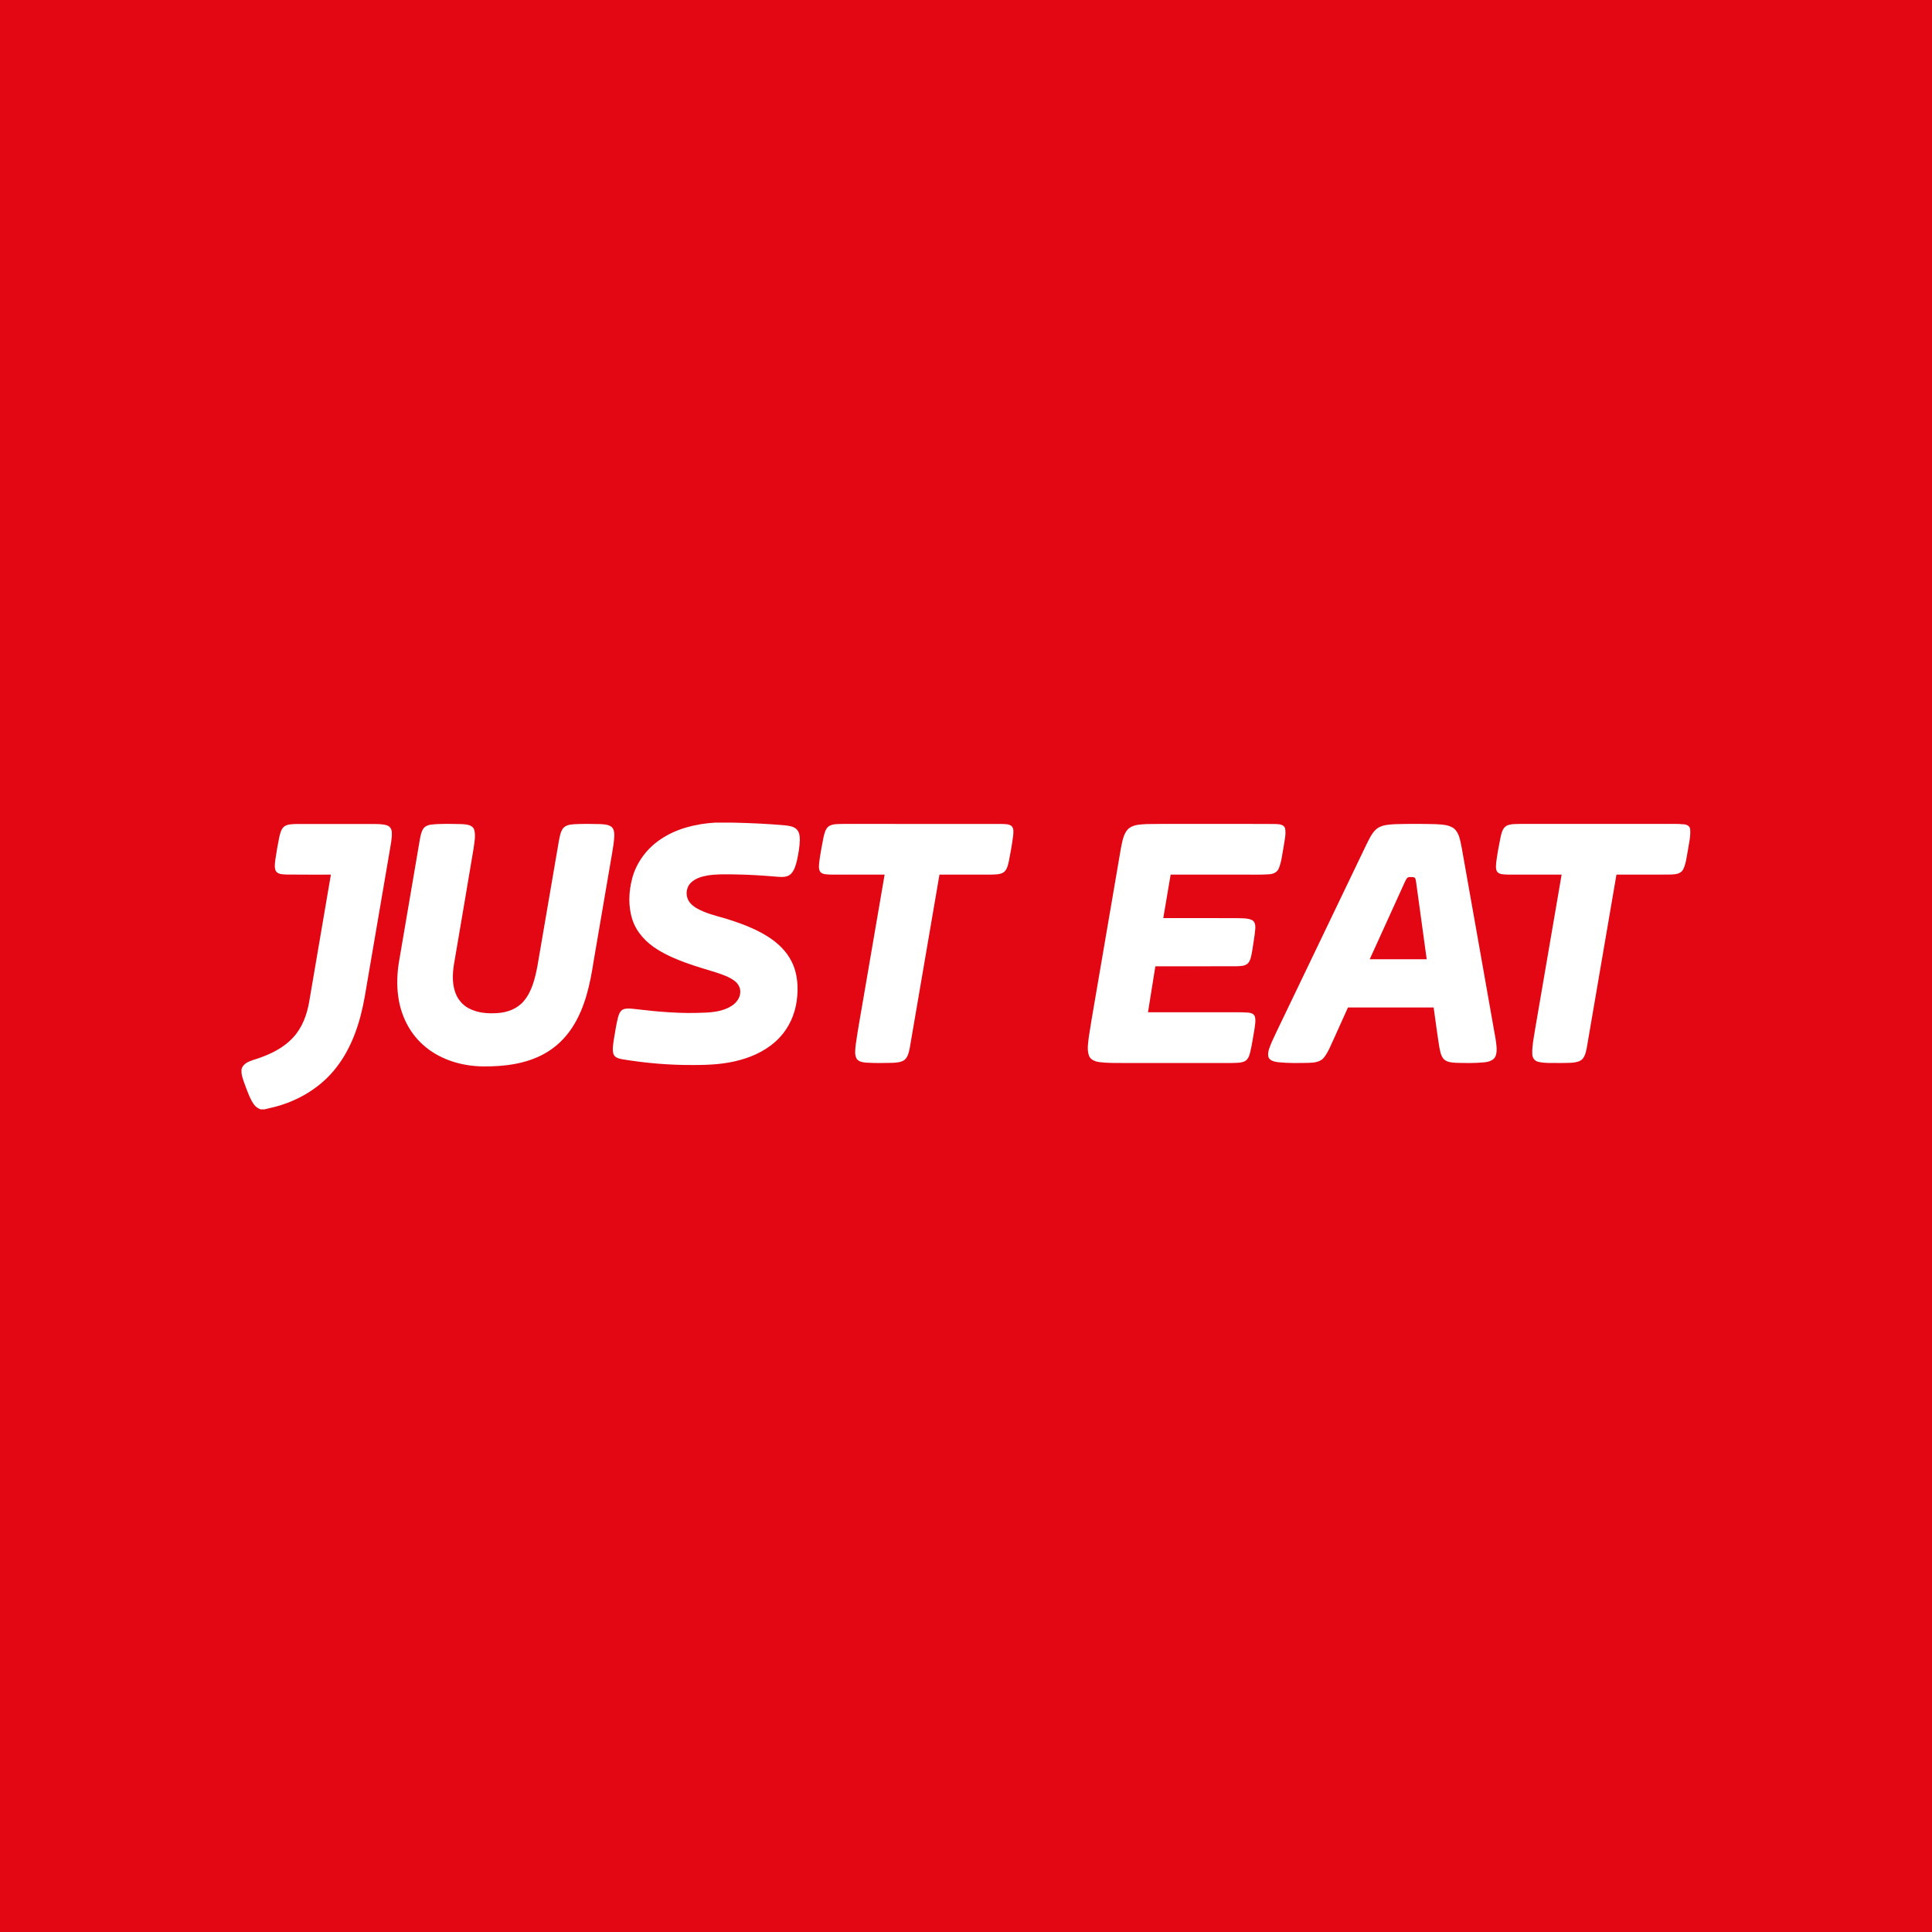 <?xml version="1.0" encoding="UTF-8"?>
<svg width="256px" height="256px" viewBox="0 0 256 256" version="1.1" xmlns="http://www.w3.org/2000/svg" xmlns:xlink="http://www.w3.org/1999/xlink">
    <!-- Generator: Sketch 51.1 (57501) - http://www.bohemiancoding.com/sketch -->
    <title>JustEatLarge</title>
    <desc>Created with Sketch.</desc>
    <defs></defs>
    <g id="JustEatLarge" stroke="none" stroke-width="1" fill="none" fill-rule="evenodd">
        <rect fill="#E30613" x="0" y="0" width="256" height="256"></rect>
        <g id="Just_Eat_2016" transform="translate(32, 109)" fill="#FFFFFF" fill-rule="nonzero">
            <path d="M62.747,0 L65.056,0 C67.402,0.056 69.75,0.153 72.088,0.369 C72.596,0.427 73.148,0.509 73.542,0.868 C73.937,1.244 73.985,1.833 73.981,2.348 C73.949,3.264 73.789,4.17 73.591,5.062 C73.434,5.677 73.26,6.333 72.802,6.796 C72.364,7.23 71.702,7.226 71.131,7.184 C69.194,7.015 67.252,6.889 65.308,6.863 C64.126,6.85 62.935,6.812 61.764,7.003 C60.973,7.142 60.148,7.38 59.556,7.956 C59.037,8.448 58.865,9.238 59.06,9.918 C59.242,10.576 59.79,11.047 60.36,11.372 C61.471,11.999 62.72,12.306 63.936,12.652 C65.928,13.253 67.912,13.963 69.688,15.069 C71.015,15.899 72.213,17.014 72.908,18.44 C73.706,20.035 73.809,21.889 73.568,23.631 C73.321,25.43 72.546,27.167 71.293,28.485 C69.909,29.968 68.039,30.911 66.106,31.444 C64.092,32.012 61.988,32.124 59.908,32.119 C56.752,32.145 53.595,31.873 50.481,31.363 C50.015,31.276 49.42,31.142 49.271,30.617 C49.117,29.999 49.255,29.357 49.338,28.737 C49.507,27.751 49.645,26.755 49.896,25.785 C50.015,25.349 50.217,24.836 50.698,24.704 C51.21,24.572 51.745,24.664 52.262,24.715 C55.255,25.074 58.272,25.333 61.288,25.184 C62.51,25.142 63.782,24.99 64.85,24.343 C65.515,23.95 66.083,23.265 66.09,22.455 C66.119,21.857 65.781,21.303 65.314,20.959 C64.595,20.419 63.728,20.137 62.887,19.857 C60.242,19.039 57.522,18.299 55.141,16.832 C53.648,15.914 52.35,14.562 51.798,12.863 C51.217,11.086 51.3,9.136 51.779,7.345 C52.351,5.24 53.74,3.4 55.546,2.202 C57.666,0.769 60.225,0.159 62.747,0 Z" id="Shape"></path>
            <path d="M5.62,0.548 C6.033,0.213 6.595,0.214 7.099,0.188 C10.52,0.182 13.942,0.188 17.364,0.185 C18.011,0.197 18.683,0.163 19.305,0.377 C19.688,0.496 19.905,0.89 19.917,1.276 C19.961,2.155 19.749,3.021 19.613,3.884 C18.513,10.282 17.425,16.683 16.328,23.081 C15.742,26.411 14.668,29.752 12.568,32.443 C10.611,34.989 7.75,36.743 4.685,37.594 C4.14,37.752 3.58,37.851 3.031,38 L2.537,38 C2.204,37.869 1.884,37.679 1.673,37.379 C1.213,36.758 0.944,36.021 0.666,35.306 C0.41,34.606 0.106,33.913 0,33.168 L0,32.714 C0.148,31.99 0.895,31.668 1.522,31.46 C3.472,30.864 5.43,30.005 6.837,28.476 C8.042,27.185 8.67,25.466 8.967,23.748 C9.929,18.13 10.885,12.511 11.844,6.893 C9.87,6.884 7.895,6.907 5.922,6.88 C5.445,6.845 4.822,6.872 4.54,6.401 C4.337,5.957 4.428,5.449 4.473,4.98 C4.618,3.965 4.797,2.954 5,1.949 C5.122,1.456 5.228,0.904 5.62,0.548 Z" id="Shape"></path>
            <path d="M25.031,0.277 C26.414,0.108 27.816,0.178 29.206,0.199 C29.79,0.238 30.591,0.275 30.829,0.929 C31.067,1.767 30.843,2.644 30.742,3.488 C29.927,8.416 29.072,13.337 28.241,18.263 C27.991,19.608 27.853,21.032 28.276,22.357 C28.563,23.293 29.207,24.117 30.068,24.583 C31.253,25.232 32.653,25.332 33.977,25.235 C35.251,25.145 36.55,24.66 37.393,23.66 C38.475,22.387 38.876,20.705 39.195,19.102 C40.154,13.549 41.094,7.993 42.053,2.439 C42.17,1.874 42.246,1.271 42.585,0.789 C42.943,0.311 43.586,0.25 44.135,0.208 C45.26,0.158 46.387,0.162 47.512,0.196 C48.016,0.23 48.569,0.236 48.998,0.542 C49.351,0.81 49.401,1.292 49.399,1.703 C49.38,2.492 49.234,3.27 49.109,4.046 C48.293,8.82 47.475,13.594 46.658,18.367 C46.19,21.412 45.529,24.53 43.826,27.146 C42.876,28.611 41.575,29.852 40.036,30.675 C37.605,31.987 34.788,32.328 32.065,32.306 C29.165,32.286 26.182,31.391 24.008,29.402 C22.185,27.764 21.074,25.417 20.762,22.995 C20.552,21.455 20.623,19.886 20.882,18.357 C21.804,12.943 22.731,7.531 23.652,2.118 C23.744,1.665 23.83,1.19 24.096,0.802 C24.308,0.492 24.675,0.343 25.031,0.277 Z" id="Shape"></path>
            <path d="M77.841,0.469 C78.395,0.133 79.075,0.206 79.695,0.175 C86.648,0.174 93.602,0.17 100.556,0.176 C101.044,0.208 101.598,0.139 102.02,0.44 C102.363,0.758 102.283,1.286 102.253,1.706 C102.102,2.882 101.894,4.051 101.659,5.214 C101.53,5.732 101.4,6.345 100.904,6.637 C100.409,6.904 99.825,6.863 99.282,6.889 C97.016,6.896 94.751,6.89 92.485,6.892 C91.168,14.543 89.863,22.196 88.55,29.848 C88.429,30.403 88.321,31.031 87.871,31.423 C87.417,31.784 86.806,31.797 86.256,31.832 C85.075,31.859 83.892,31.88 82.712,31.801 C82.26,31.751 81.701,31.668 81.471,31.214 C81.221,30.67 81.33,30.052 81.382,29.478 C81.66,27.417 82.06,25.376 82.398,23.325 C83.338,17.847 84.278,12.37 85.217,6.892 C82.822,6.887 80.428,6.901 78.034,6.886 C77.579,6.852 77.023,6.905 76.691,6.53 C76.432,6.141 76.522,5.639 76.558,5.202 C76.704,4.115 76.901,3.036 77.116,1.962 C77.248,1.428 77.362,0.806 77.841,0.469 Z" id="Shape"></path>
            <path d="M117.432,0.898 C118.077,0.247 119.065,0.248 119.917,0.196 C122.601,0.146 125.284,0.185 127.967,0.172 C130.964,0.181 133.963,0.156 136.959,0.185 C137.433,0.208 138.133,0.208 138.286,0.78 C138.432,1.59 138.192,2.407 138.085,3.209 C137.893,4.18 137.823,5.197 137.424,6.112 C137.221,6.593 136.698,6.81 136.209,6.844 C135.121,6.93 134.027,6.877 132.937,6.892 C129.664,6.892 126.39,6.892 123.116,6.892 C122.789,8.812 122.465,10.733 122.139,12.653 C125.351,12.655 128.564,12.651 131.777,12.655 C132.476,12.691 133.216,12.616 133.874,12.902 C134.301,13.097 134.362,13.627 134.334,14.043 C134.262,15.029 134.057,15.998 133.926,16.977 C133.813,17.545 133.761,18.178 133.368,18.634 C132.952,19.044 132.32,19.009 131.781,19.037 C128.218,19.044 124.655,19.038 121.091,19.039 C120.766,21.07 120.438,23.101 120.115,25.133 C123.579,25.134 127.042,25.133 130.505,25.133 C131.464,25.147 132.426,25.099 133.384,25.175 C133.728,25.205 134.146,25.315 134.27,25.686 C134.428,26.238 134.291,26.818 134.223,27.375 C134.051,28.392 133.895,29.415 133.66,30.421 C133.542,30.876 133.379,31.401 132.926,31.624 C132.402,31.871 131.804,31.825 131.241,31.851 C126.444,31.856 121.646,31.852 116.849,31.853 C115.787,31.842 114.718,31.878 113.665,31.733 C113.115,31.655 112.482,31.431 112.283,30.855 C112.008,30.027 112.194,29.14 112.288,28.298 C112.718,25.528 113.222,22.771 113.684,20.008 C114.631,14.476 115.57,8.942 116.523,3.41 C116.708,2.545 116.826,1.587 117.432,0.898 Z" id="Shape"></path>
            <path d="M150.404,0.836 C151.088,0.293 152.006,0.261 152.838,0.209 C154.638,0.155 156.441,0.158 158.241,0.206 C159.057,0.262 159.958,0.263 160.649,0.769 C161.383,1.384 161.479,2.413 161.678,3.292 C163.193,11.766 164.677,20.246 166.182,28.724 C166.277,29.437 166.423,30.189 166.192,30.891 C165.974,31.504 165.278,31.694 164.701,31.762 C163.467,31.889 162.223,31.859 160.985,31.831 C160.416,31.794 159.769,31.777 159.329,31.36 C158.911,30.917 158.825,30.283 158.71,29.709 C158.433,27.976 158.214,26.234 157.965,24.497 C154.181,24.494 150.396,24.496 146.612,24.495 C145.993,25.863 145.379,27.234 144.76,28.603 C144.35,29.454 144.03,30.366 143.444,31.116 C142.96,31.735 142.12,31.814 141.396,31.834 C140.046,31.858 138.689,31.89 137.346,31.748 C136.85,31.674 136.175,31.55 136.048,30.971 C135.955,30.296 136.282,29.658 136.525,29.049 C137.251,27.454 138.035,25.885 138.786,24.301 C142.199,17.194 145.607,10.084 149.022,2.978 C149.412,2.227 149.741,1.394 150.404,0.836 Z M154.392,7.413 C154.141,7.82 153.978,8.274 153.77,8.704 C152.346,11.839 150.917,14.972 149.494,18.108 C152.011,18.108 154.529,18.109 157.046,18.108 C156.576,14.682 156.108,11.254 155.633,7.828 C155.585,7.609 155.582,7.247 155.285,7.233 C154.991,7.226 154.584,7.125 154.392,7.413 Z" id="Shape"></path>
            <path d="M167.654,0.406 C168.214,0.145 168.851,0.199 169.452,0.174 C175.732,0.172 182.013,0.174 188.293,0.172 C189.248,0.189 190.209,0.129 191.162,0.23 C191.517,0.259 191.916,0.463 191.952,0.864 C192.047,1.834 191.781,2.791 191.642,3.744 C191.472,4.581 191.41,5.469 191.008,6.236 C190.659,6.855 189.866,6.863 189.246,6.884 C186.893,6.904 184.54,6.886 182.188,6.892 C180.874,14.565 179.561,22.237 178.245,29.908 C178.111,30.546 177.943,31.332 177.275,31.609 C176.506,31.903 175.661,31.821 174.855,31.854 C173.844,31.827 172.813,31.923 171.82,31.694 C171.339,31.594 171.029,31.133 171.036,30.655 C170.994,29.573 171.239,28.507 171.398,27.444 C172.573,20.593 173.747,13.743 174.923,6.893 C172.538,6.887 170.152,6.9 167.766,6.887 C167.313,6.854 166.771,6.906 166.42,6.56 C166.133,6.18 166.231,5.666 166.261,5.224 C166.417,4.083 166.617,2.946 166.855,1.819 C166.985,1.295 167.135,0.676 167.654,0.406 Z" id="Shape"></path>
        </g>
    </g>
</svg>